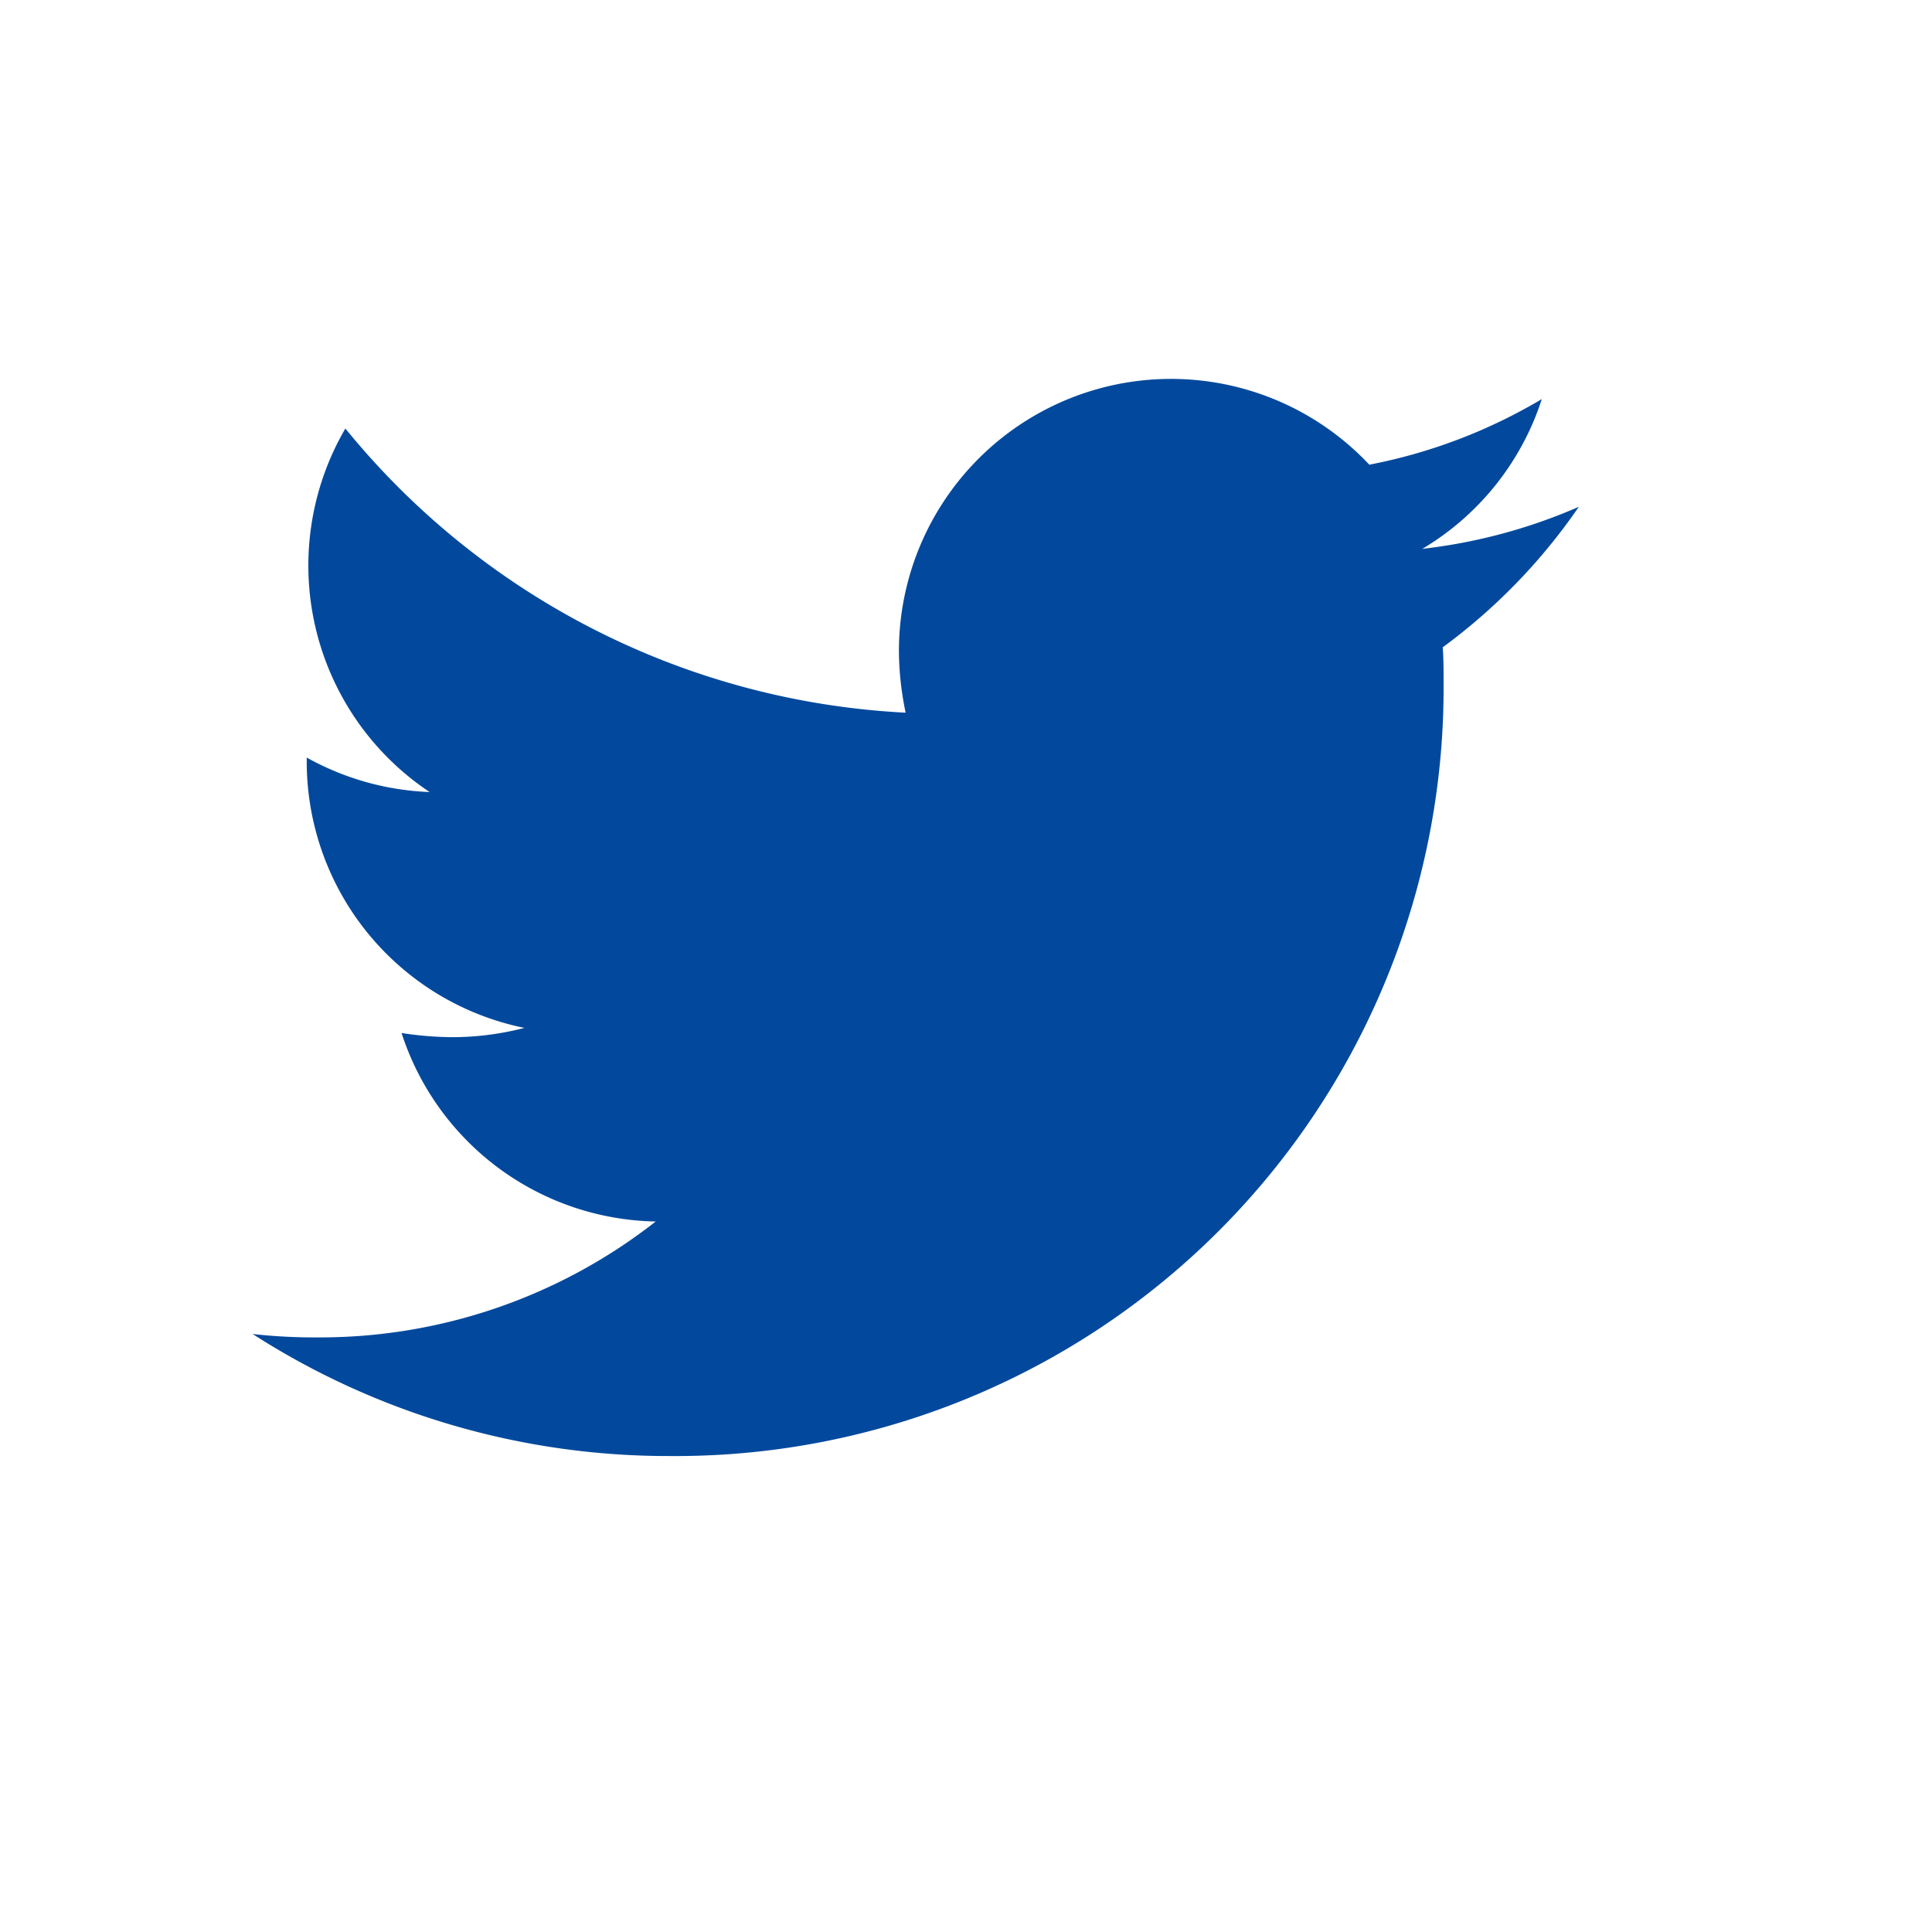 <svg id="twitter" xmlns="http://www.w3.org/2000/svg" width="25" height="25" viewBox="0 0 25 25">
  <rect id="Rectangle_161022" data-name="Rectangle 161022" width="25" height="25" fill="#02499d" opacity="0"/>
  <path id="Icon_awesome-twitter" data-name="Icon awesome-twitter" d="M15.4,6.854c.011.152.011.3.011.457A9.939,9.939,0,0,1,5.4,17.319,9.939,9.939,0,0,1,0,15.74a7.276,7.276,0,0,0,.849.044,7.044,7.044,0,0,0,4.367-1.5,3.523,3.523,0,0,1-3.289-2.439,4.435,4.435,0,0,0,.664.054,3.72,3.72,0,0,0,.926-.12A3.518,3.518,0,0,1,.7,8.324V8.281a3.542,3.542,0,0,0,1.59.446A3.522,3.522,0,0,1,1.2,4.023,10,10,0,0,0,8.45,7.7,3.971,3.971,0,0,1,8.363,6.9,3.521,3.521,0,0,1,14.45,4.491a6.925,6.925,0,0,0,2.232-.849A3.508,3.508,0,0,1,15.136,5.58a7.051,7.051,0,0,0,2.025-.544A7.561,7.561,0,0,1,15.4,6.854Z" transform="translate(3.269 1.522)" fill="#02499d"/>
</svg>
